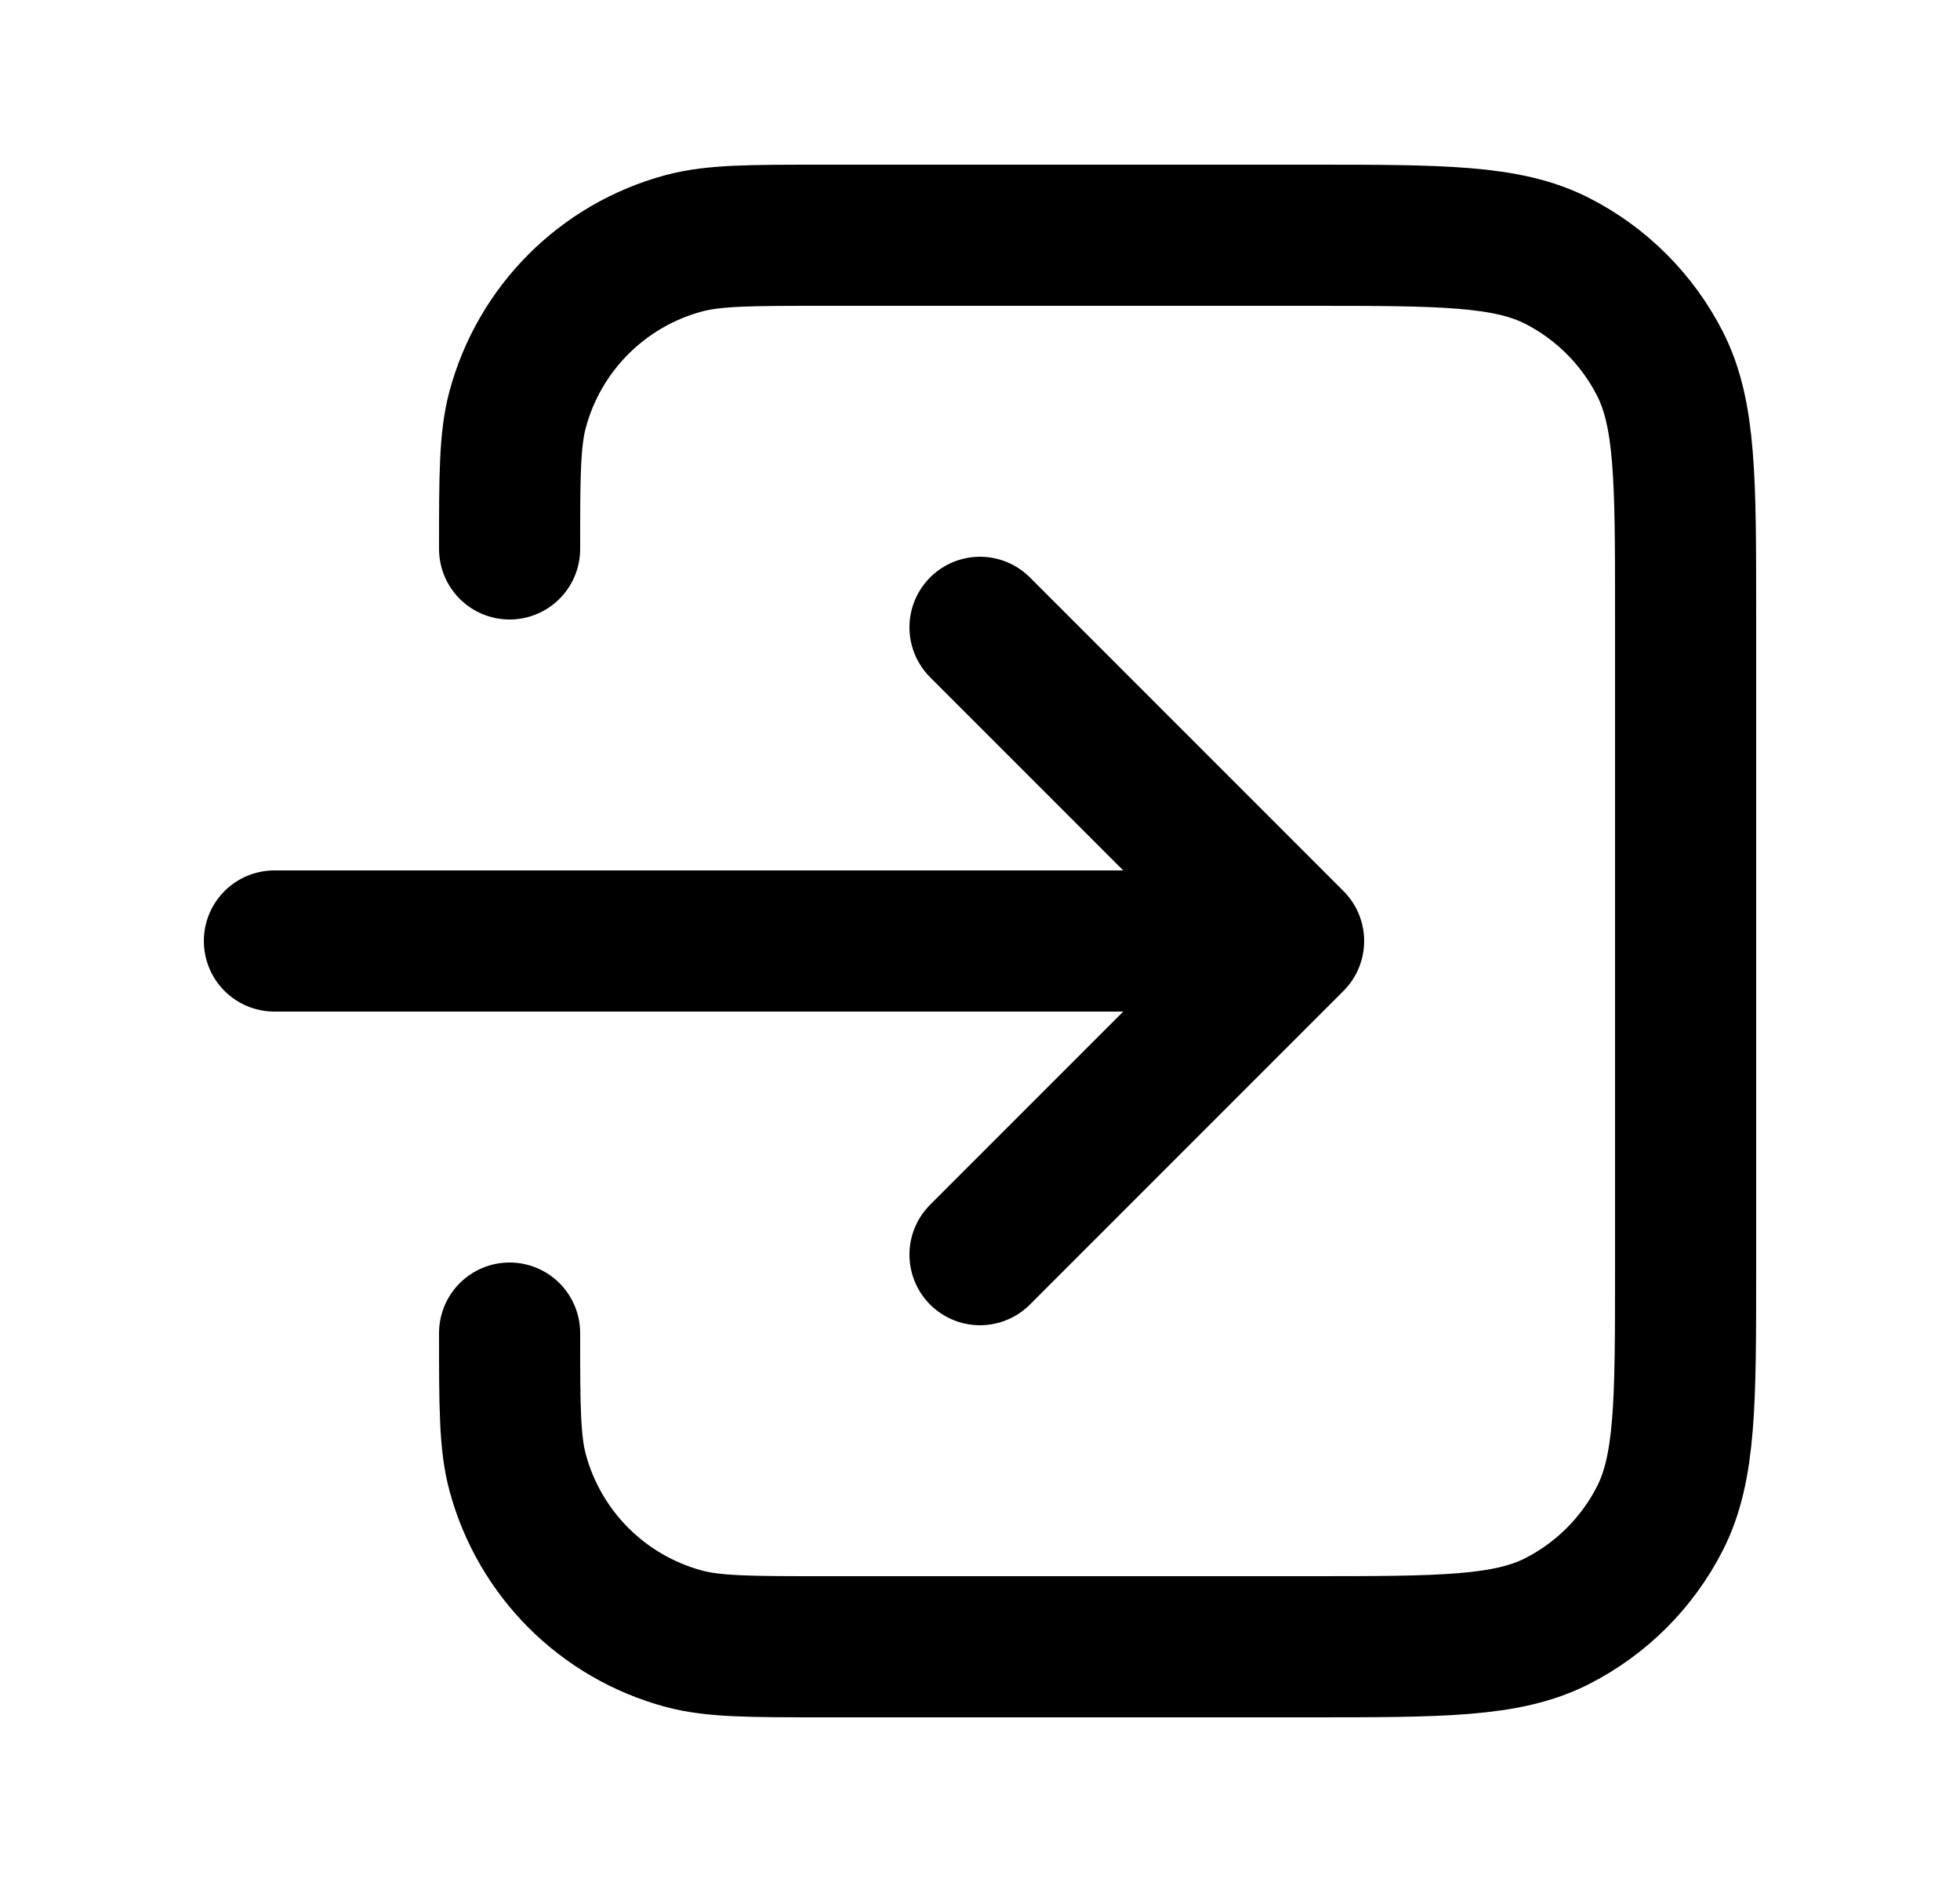 <svg width="25" height="24" viewBox="0 0 25 24" fill="none" xmlns="http://www.w3.org/2000/svg">
<path d="M6.5 17C6.5 17.93 6.5 18.395 6.602 18.776C6.88 19.812 7.688 20.62 8.724 20.898C9.105 21 9.57 21 10.5 21H16.7C18.38 21 19.22 21 19.862 20.673C20.427 20.385 20.885 19.927 21.173 19.362C21.5 18.72 21.5 17.88 21.5 16.2V7.8C21.5 6.12 21.5 5.28 21.173 4.638C20.885 4.074 20.427 3.615 19.862 3.327C19.22 3 18.38 3 16.7 3H10.5C9.57 3 9.105 3 8.724 3.102C7.688 3.38 6.88 4.188 6.602 5.224C6.5 5.605 6.5 6.07 6.5 7M12.5 8L16.5 12M16.5 12L12.5 16M16.5 12H3.5" stroke="black" stroke-width="1.8" stroke-linecap="round" stroke-linejoin="round"/>
</svg>
